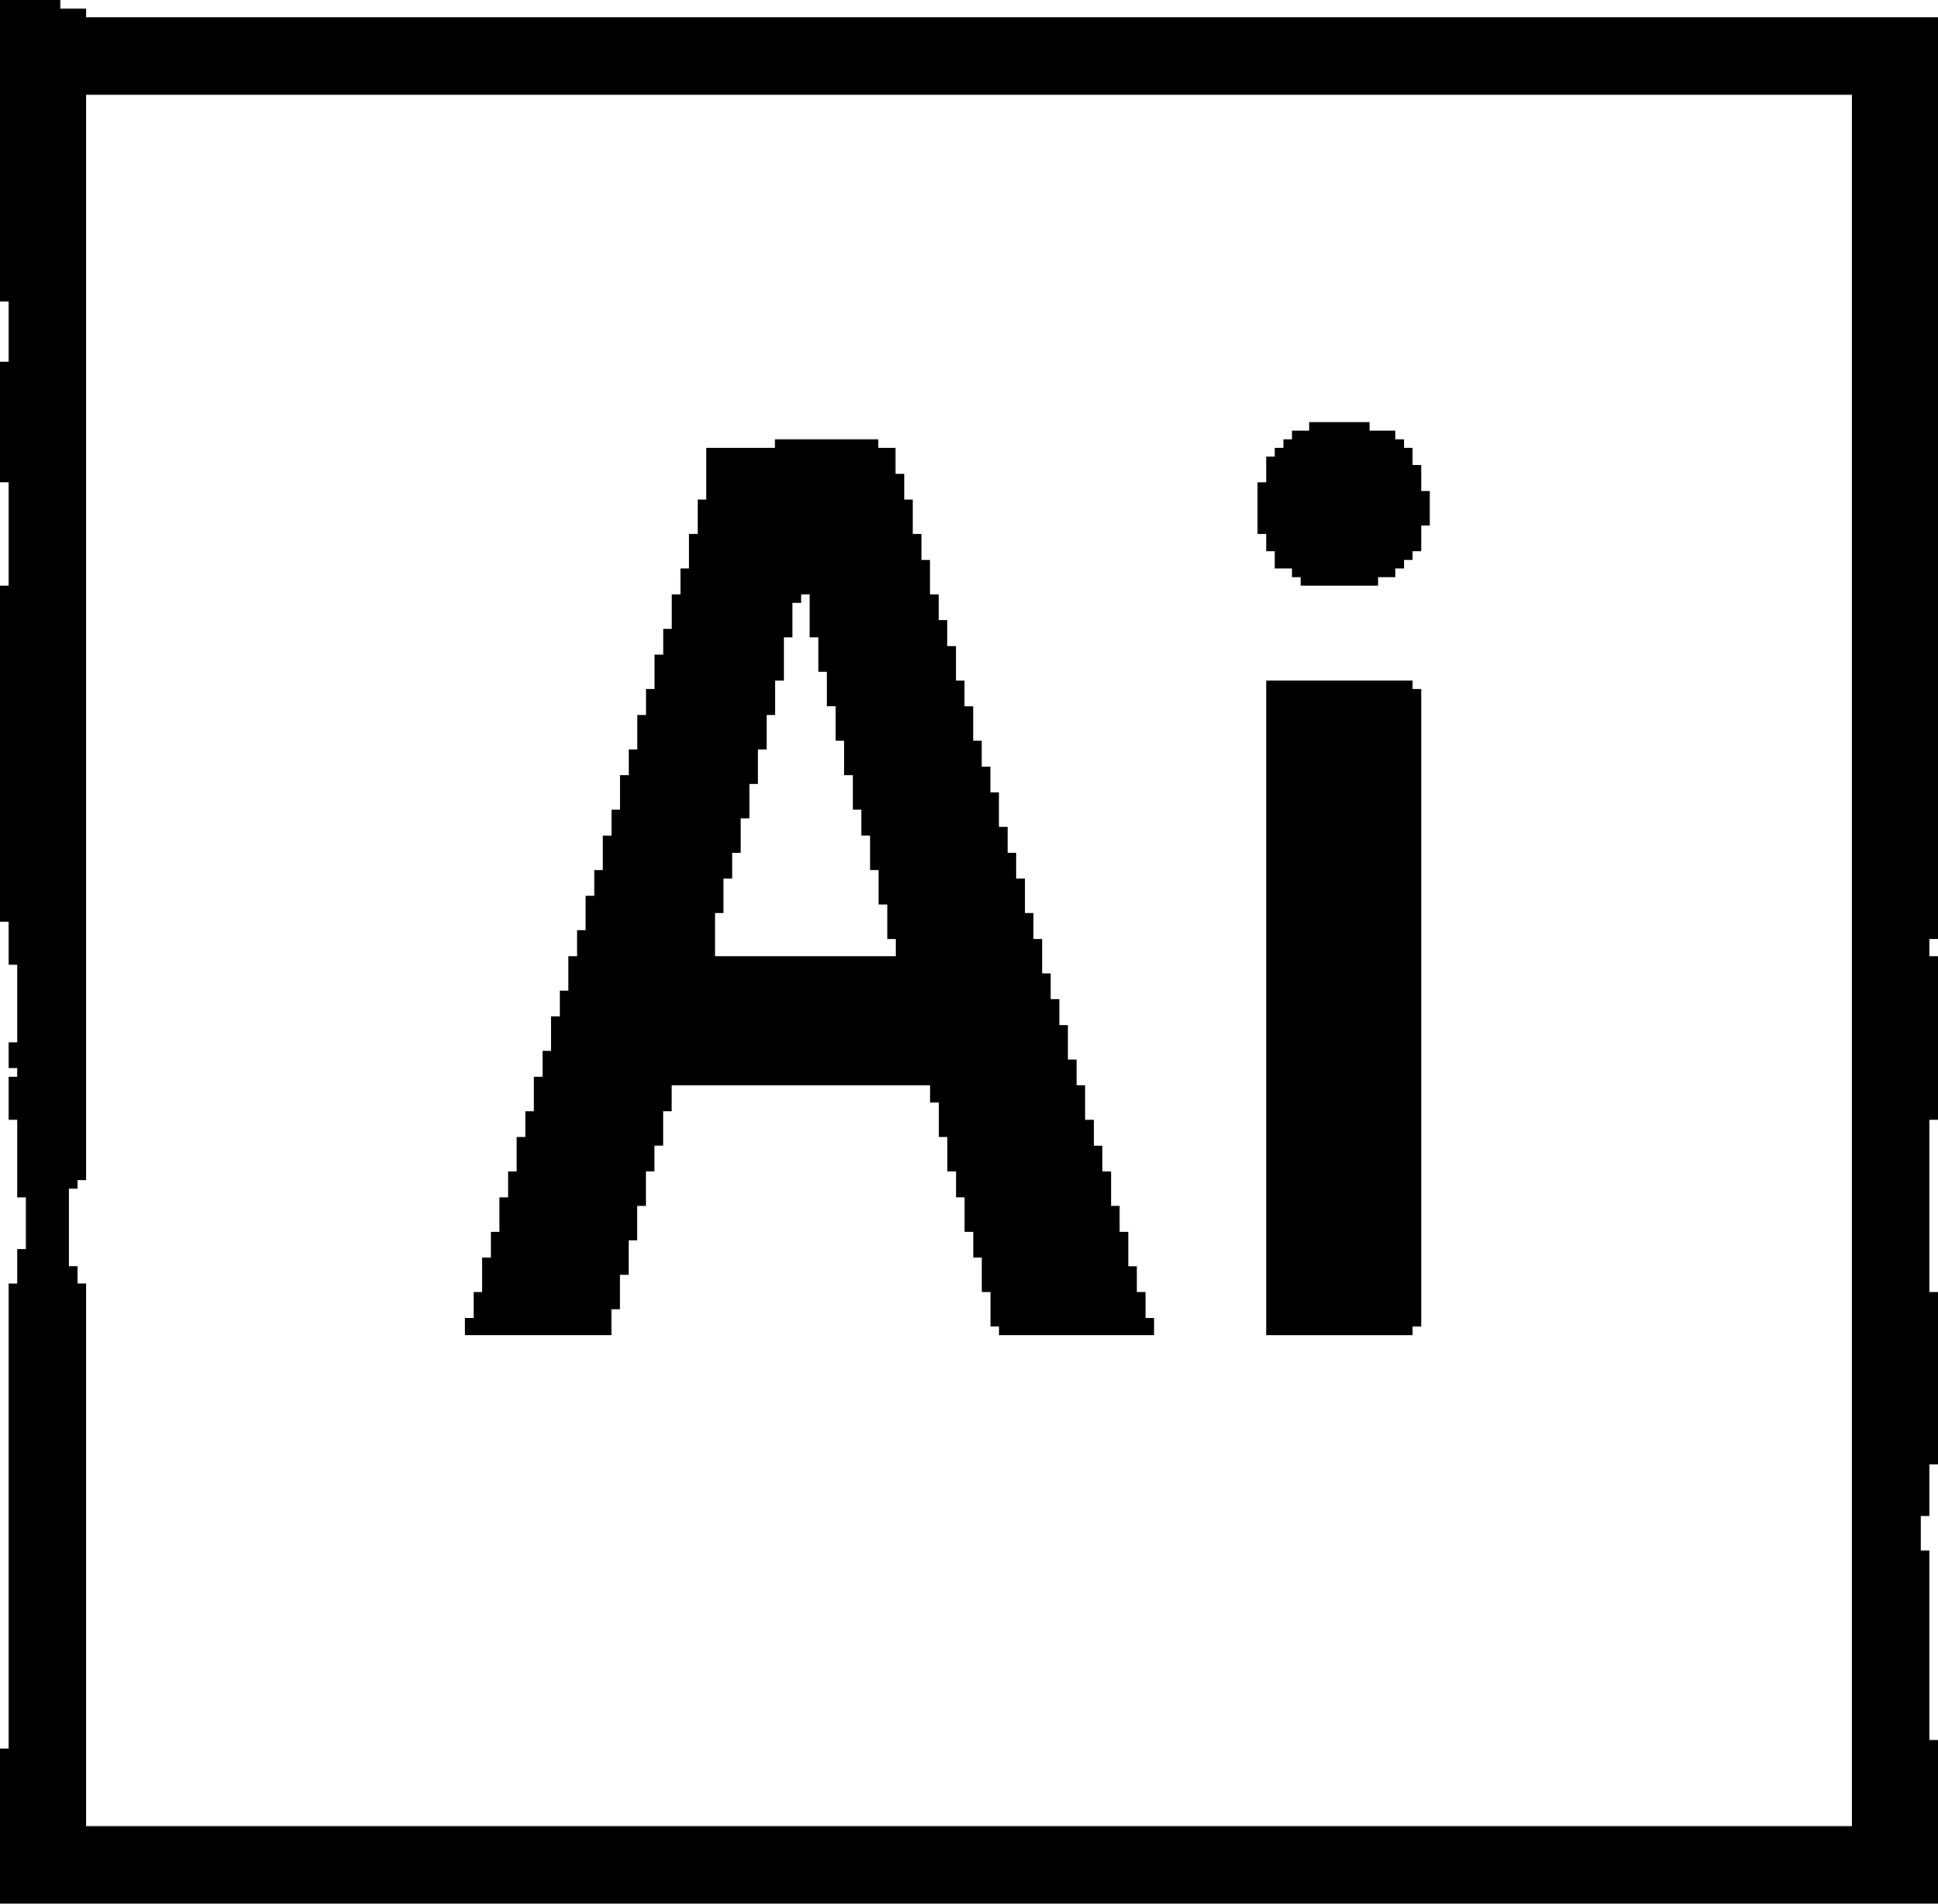 <?xml version="1.0" encoding="UTF-8"?>
<!DOCTYPE svg PUBLIC "-//W3C//DTD SVG 1.1//EN" "http://www.w3.org/Graphics/SVG/1.1/DTD/svg11.dtd">
<!-- Creator: CorelDRAW 2021 (64-Bit) -->
<svg xmlns="http://www.w3.org/2000/svg" xml:space="preserve" width="132.353mm" height="130mm" version="1.1" style="shape-rendering:geometricPrecision; text-rendering:geometricPrecision; image-rendering:optimizeQuality; fill-rule:evenodd; clip-rule:evenodd"
viewBox="0 0 1540.64 1513.25"
 xmlns:xlink="http://www.w3.org/1999/xlink"
 xmlns:xodm="http://www.corel.com/coreldraw/odm/2003">
 <defs>
  <style type="text/css">
   <![CDATA[
    .fil0 {fill:black}
   ]]>
  </style>
 </defs>
 <g id="Layer_x0020_1">
  <g id="_1926009977312">
   <path class="fil0" d="M54.78 944.92l6.85 0 0 -6.85 6.85 0 0 -862.76 1403.69 0 0 1376.3 -1403.69 0 0 -431.38 -6.85 0 0 -13.7 -6.85 0 0 -61.63zm-54.78 -705.27l6.85 0 0 47.93 -6.85 0 0 95.86 6.85 0 0 82.17 -6.85 0 0 267.04 6.85 0 0 34.24 6.85 0 0 61.63 -6.85 0 0 20.54 6.85 0 0 6.85 -6.85 0 0 34.24 6.85 0 0 61.63 6.85 0 0 41.08 -6.85 0 0 27.39 -6.85 0 0 369.75 -6.85 0 0 123.25 1540.64 0 0 -130.1 -6.85 0 0 -150.64 -6.85 0 0 -27.39 6.85 0 0 -41.08 6.85 0 0 -136.95 -6.85 0 0 -136.94 6.85 0 0 -130.1 -6.85 0 0 -13.69 6.85 0 0 -732.66 -1472.16 0 0 -6.85 -20.54 0 0 -6.85 -47.93 0 0 239.65z"/>
   <path class="fil0" d="M568.32 725.81l6.85 0 0 -27.39 6.85 0 0 -20.54 6.85 0 0 -27.39 6.85 0 0 -27.39 6.85 0 0 -27.39 6.85 0 0 -27.39 6.85 0 0 -27.39 6.85 0 0 -34.24 6.85 0 0 -27.39 6.85 0 0 -6.85 6.85 0 0 34.24 6.85 0 0 27.39 6.85 0 0 27.39 6.85 0 0 27.39 6.85 0 0 27.39 6.85 0 0 27.39 6.85 0 0 20.54 6.85 0 0 27.39 6.85 0 0 27.39 6.85 0 0 27.39 6.85 0 0 13.69 -143.79 0 0 -34.24zm47.93 -369.75l-54.78 0 0 41.08 -6.85 0 0 27.39 -6.85 0 0 27.39 -6.85 0 0 20.54 -6.85 0 0 27.39 -6.85 0 0 20.54 -6.85 0 0 27.39 -6.85 0 0 20.54 -6.85 0 0 27.39 -6.85 0 0 20.54 -6.85 0 0 27.39 -6.85 0 0 20.54 -6.85 0 0 27.39 -6.85 0 0 20.54 -6.85 0 0 27.39 -6.85 0 0 20.54 -6.85 0 0 27.39 -6.85 0 0 20.54 -6.85 0 0 27.39 -6.85 0 0 20.54 -6.85 0 0 27.39 -6.85 0 0 20.54 -6.85 0 0 27.39 -6.85 0 0 20.54 -6.85 0 0 27.39 -6.85 0 0 20.54 -6.85 0 0 27.39 -6.85 0 0 20.54 -6.85 0 0 13.69 116.4 0 0 -20.54 6.85 0 0 -27.39 6.85 0 0 -27.39 6.85 0 0 -27.39 6.85 0 0 -27.39 6.85 0 0 -20.54 6.85 0 0 -27.39 6.85 0 0 -20.54 205.42 0 0 13.69 6.85 0 0 27.39 6.85 0 0 27.39 6.85 0 0 20.54 6.85 0 0 27.39 6.85 0 0 20.54 6.85 0 0 27.39 6.85 0 0 27.39 6.85 0 0 6.85 123.25 0 0 -13.69 -6.85 0 0 -20.54 -6.85 0 0 -20.54 -6.85 0 0 -27.39 -6.85 0 0 -20.54 -6.85 0 0 -27.39 -6.85 0 0 -20.54 -6.85 0 0 -20.54 -6.85 0 0 -27.39 -6.85 0 0 -20.54 -6.85 0 0 -27.39 -6.85 0 0 -20.54 -6.85 0 0 -20.54 -6.85 0 0 -27.39 -6.85 0 0 -20.54 -6.85 0 0 -27.39 -6.85 0 0 -20.54 -6.85 0 0 -20.54 -6.85 0 0 -27.39 -6.85 0 0 -20.54 -6.85 0 0 -20.54 -6.85 0 0 -27.39 -6.85 0 0 -20.54 -6.85 0 0 -27.39 -6.85 0 0 -20.54 -6.85 0 0 -20.54 -6.85 0 0 -27.39 -6.85 0 0 -20.54 -6.85 0 0 -27.39 -6.85 0 0 -20.54 -6.85 0 0 -20.54 -13.69 0 0 -6.85 -82.17 0 0 6.85z"/>
   <polygon class="fil0" points="1006.55,1061.33 1122.95,1061.33 1122.95,1054.48 1129.8,1054.48 1129.8,547.78 1122.95,547.78 1122.95,540.93 1006.55,540.93 "/>
   <polygon class="fil0" points="1040.78,342.36 1027.09,342.36 1027.09,349.21 1020.24,349.21 1020.24,356.06 1013.4,356.06 1013.4,362.9 1006.55,362.9 1006.55,383.45 999.7,383.45 999.7,424.53 1006.55,424.53 1006.55,438.23 1013.4,438.23 1013.4,451.92 1027.09,451.92 1027.09,458.77 1033.94,458.77 1033.94,465.61 1095.56,465.61 1095.56,458.77 1109.26,458.77 1109.26,451.92 1116.1,451.92 1116.1,445.07 1122.95,445.07 1122.95,438.23 1129.8,438.23 1129.8,417.68 1136.65,417.68 1136.65,390.29 1129.8,390.29 1129.8,369.75 1122.95,369.75 1122.95,356.06 1116.1,356.06 1116.1,349.21 1109.26,349.21 1109.26,342.36 1088.72,342.36 1088.72,335.52 1040.78,335.52 "/>
  </g>
 </g>
</svg>
